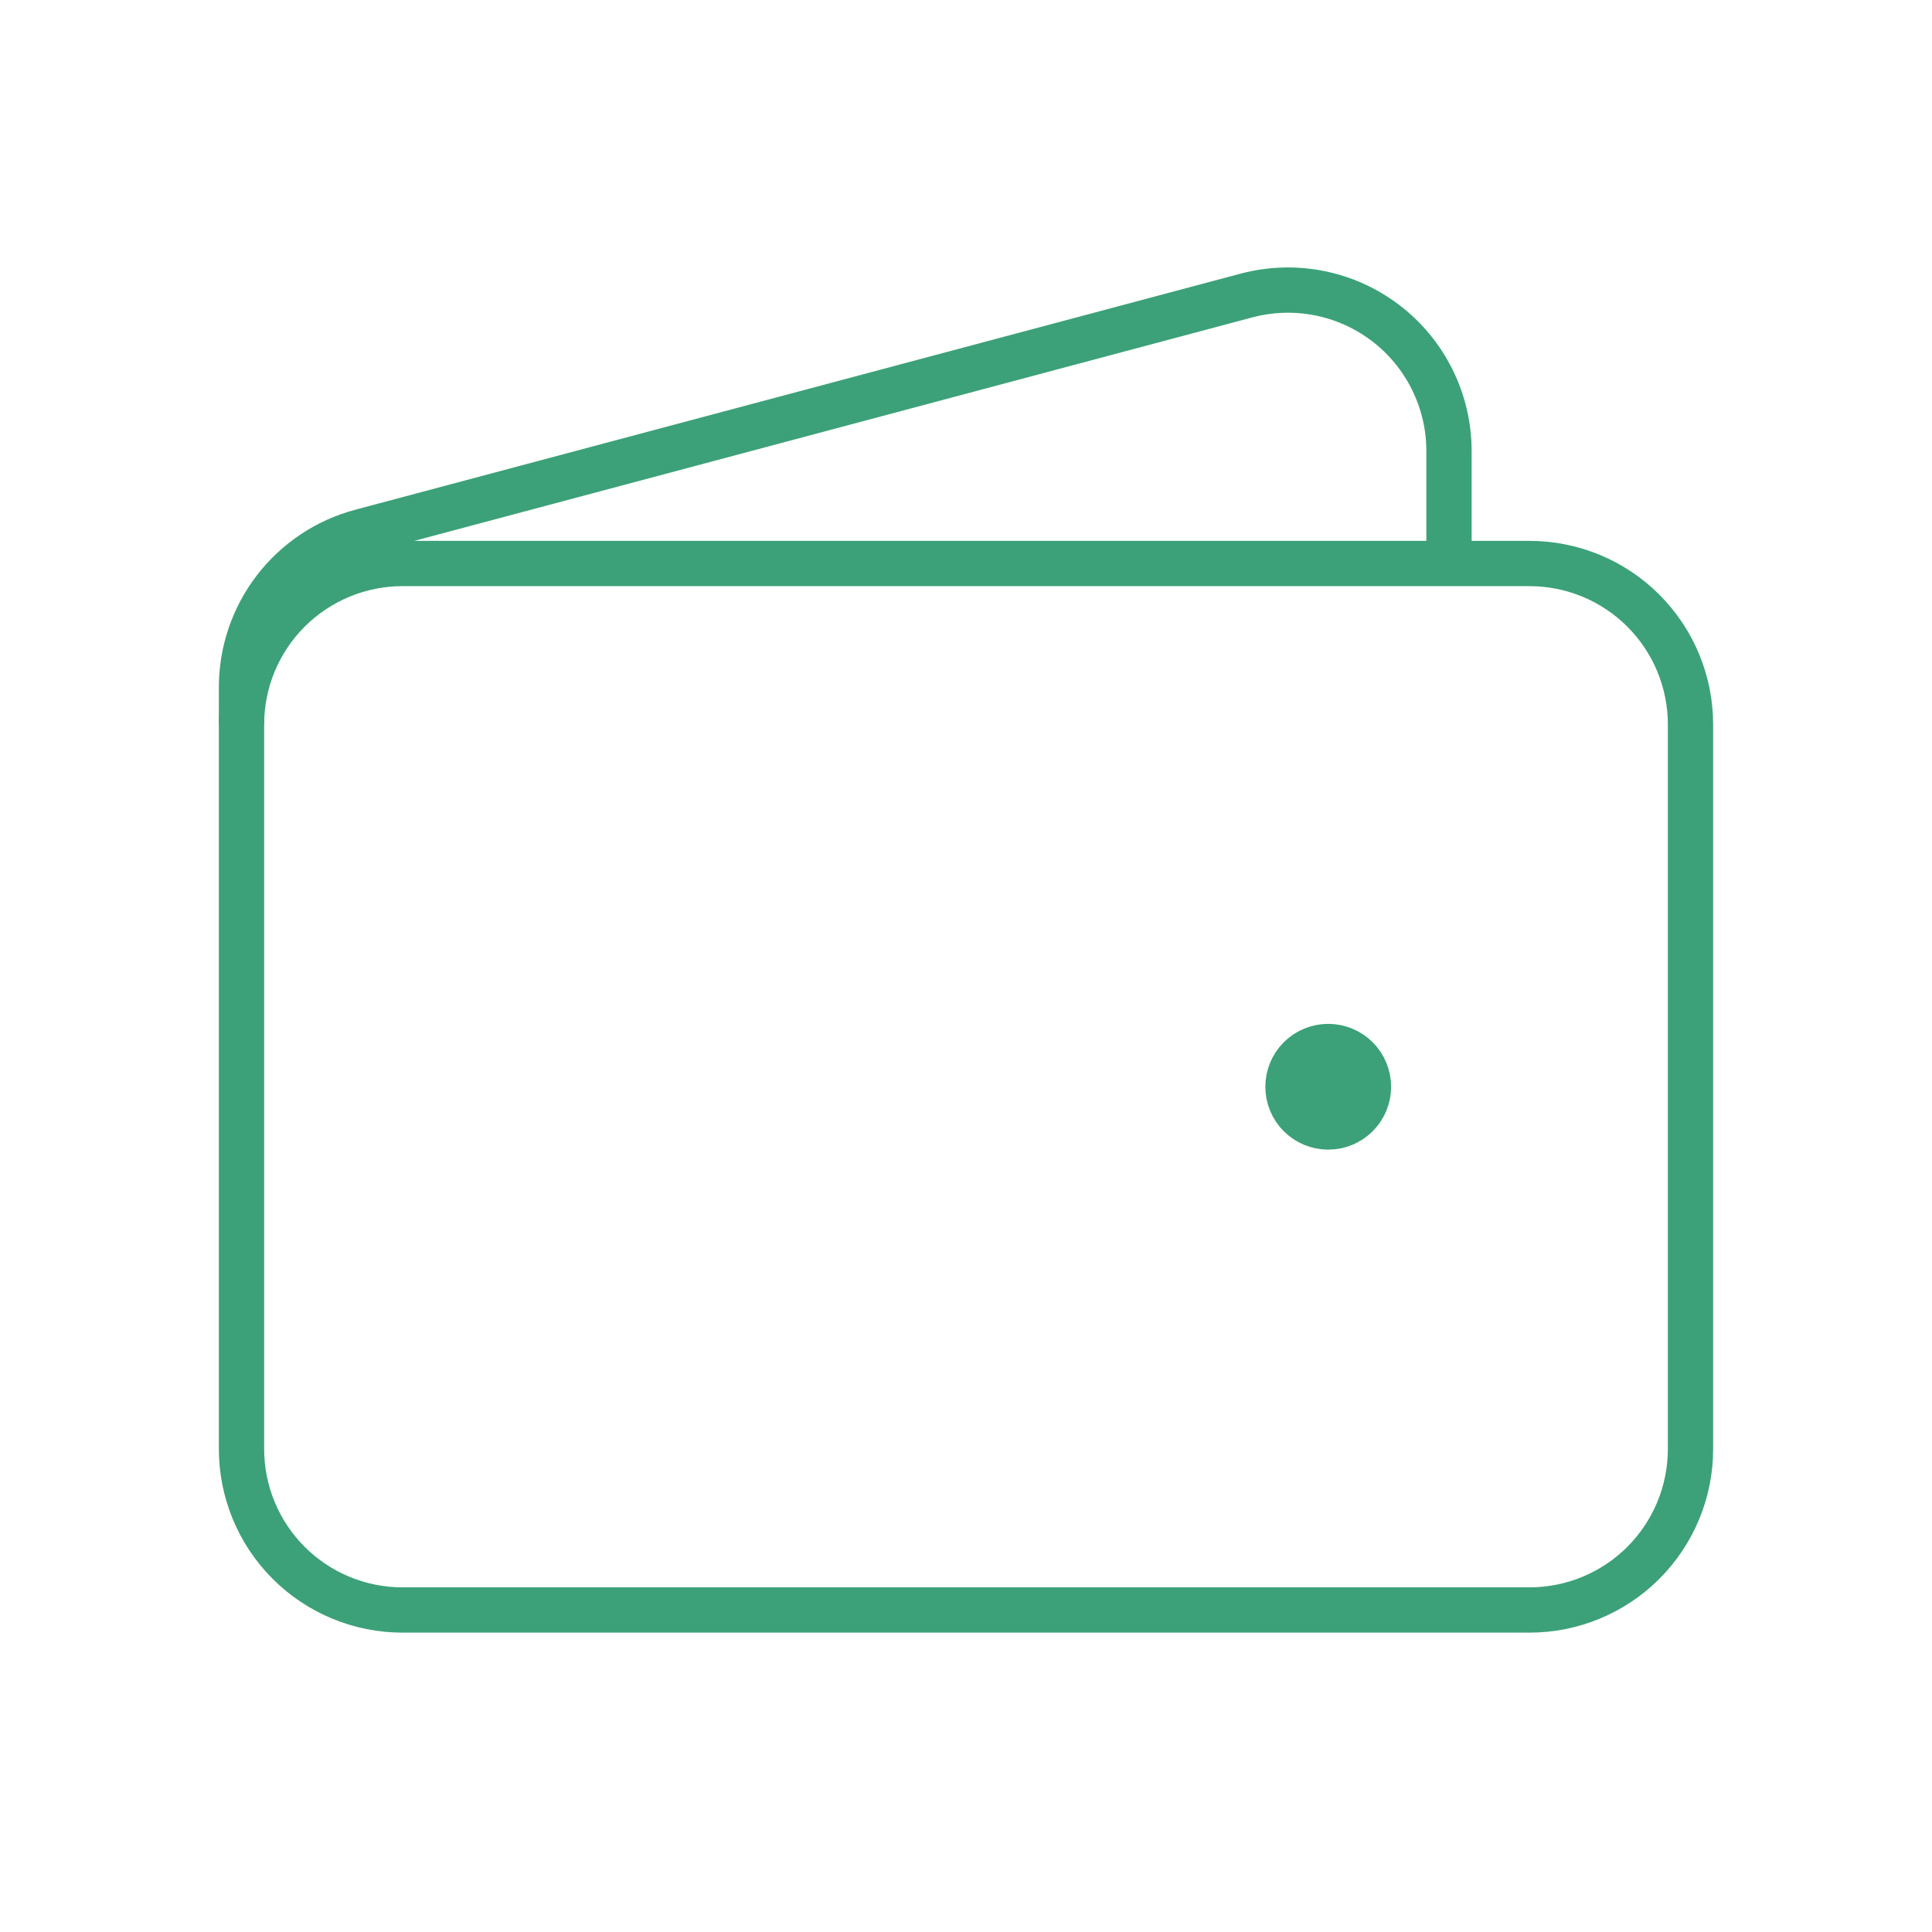 <svg width="64" height="64" viewBox="0 0 64 64" fill="none" xmlns="http://www.w3.org/2000/svg">
<path d="M50.667 53.333H13.333C11.919 53.333 10.562 52.771 9.562 51.771C8.562 50.771 8 49.414 8 48V24C8 22.585 8.562 21.229 9.562 20.229C10.562 19.229 11.919 18.667 13.333 18.667H50.667C52.081 18.667 53.438 19.229 54.438 20.229C55.438 21.229 56 22.585 56 24V48C56 49.414 55.438 50.771 54.438 51.771C53.438 52.771 52.081 53.333 50.667 53.333Z" stroke="#3CA178" stroke-width="1.5"/>
<path d="M43.999 37.333C43.646 37.333 43.307 37.193 43.056 36.943C42.806 36.693 42.666 36.354 42.666 36C42.666 35.646 42.806 35.307 43.056 35.057C43.307 34.807 43.646 34.667 43.999 34.667C44.353 34.667 44.692 34.807 44.942 35.057C45.192 35.307 45.333 35.646 45.333 36C45.333 36.354 45.192 36.693 44.942 36.943C44.692 37.193 44.353 37.333 43.999 37.333Z" fill="#3CA178" stroke="#3CA178" stroke-width="1.5" stroke-linecap="round" stroke-linejoin="round"/>
<path d="M48 18.667V14.941C48 14.124 47.812 13.318 47.45 12.585C47.089 11.851 46.564 11.211 45.916 10.713C45.267 10.216 44.514 9.873 43.712 9.713C42.911 9.553 42.083 9.579 41.293 9.789L11.96 17.611C10.824 17.913 9.82 18.583 9.104 19.515C8.388 20.447 8 21.59 8 22.765V24" stroke="#3CA178" stroke-width="1.5"/>
</svg>
